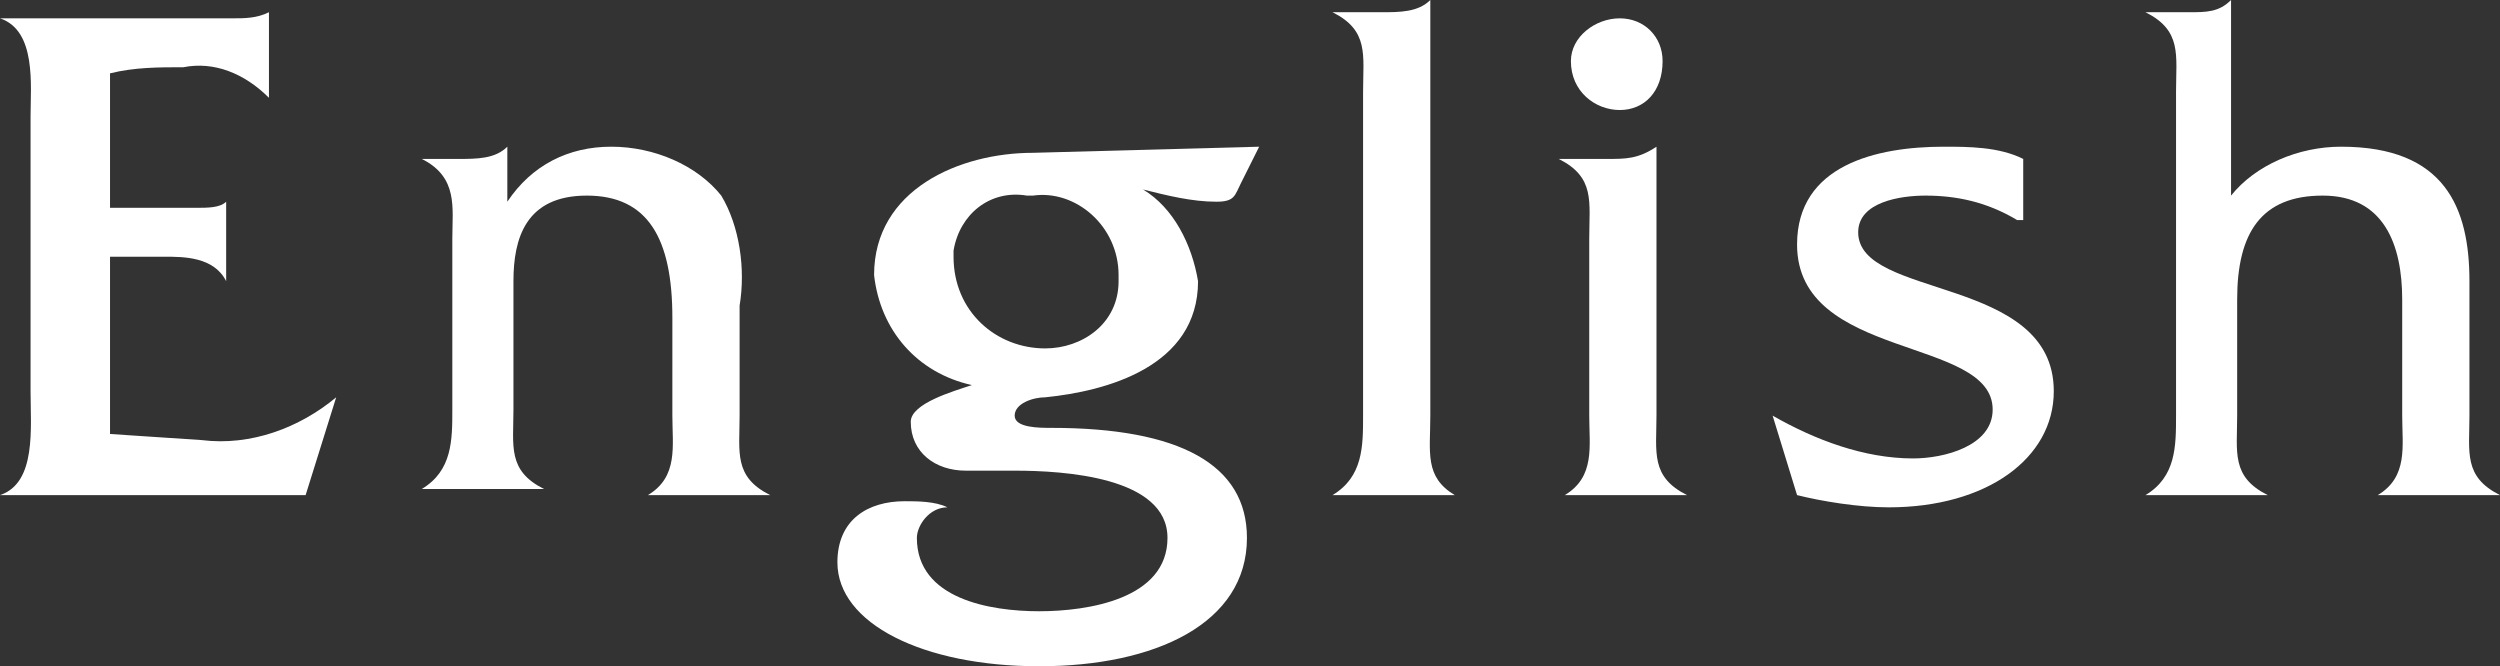 <?xml version="1.0" encoding="utf-8"?>
<!-- Generator: Adobe Illustrator 24.0.1, SVG Export Plug-In . SVG Version: 6.00 Build 0)  -->
<svg version="1.1" id="レイヤー_1" xmlns="http://www.w3.org/2000/svg" xmlns:xlink="http://www.w3.org/1999/xlink" x="0px"
	 y="0px" viewBox="0 0 40.9 10.9" style="enable-background:new 0 0 40.9 10.9;" xml:space="preserve">
<rect x="0" y="0" width="40.9" height="10.9" fill="#333333" stroke="none"/>
<style type="text/css">
	.st0{fill:#FFFFFF;}
</style>
<title>gnav-en</title>
<path class="st0" d="M1.8,7.1l1.5,0.1C4.1,7.3,4.9,7,5.5,6.5l0,0L5,8.1H0l0,0C0.6,7.9,0.5,7,0.5,6.4V1.9c0-0.5,0.1-1.4-0.5-1.6l0,0
	h3.8c0.2,0,0.4,0,0.6-0.1l0,0v1.4l0,0C4,1.2,3.5,1,3,1.1c-0.4,0-0.8,0-1.2,0.1v2.2h1.4c0.2,0,0.4,0,0.5-0.1l0,0v1.3l0,0
	C3.5,4.2,3,4.2,2.7,4.2H1.8V7.1z"/>
<path class="st0" d="M7.5,2.6c0.3,0,0.6,0,0.8-0.2l0,0v0.9c0.4-0.6,1-0.9,1.7-0.9c0.7,0,1.4,0.3,1.8,0.8c0.3,0.5,0.4,1.2,0.3,1.8
	v1.8c0,0.6-0.1,1,0.5,1.3l0,0h-2l0,0c0.5-0.3,0.4-0.8,0.4-1.3V5.2c0-1.3-0.4-2-1.4-2S8.4,3.9,8.4,4.6v2.1c0,0.6-0.1,1,0.5,1.3l0,0
	h-2l0,0c0.5-0.3,0.5-0.8,0.5-1.3V3.9c0-0.5,0.1-1-0.5-1.3l0,0L7.5,2.6z"/>
<path class="st0" d="M20.6,2.4L20.3,3c-0.1,0.2-0.1,0.3-0.4,0.3c-0.4,0-0.8-0.1-1.2-0.2c0.5,0.3,0.8,0.9,0.9,1.5
	c0,1.4-1.5,1.8-2.5,1.9c-0.2,0-0.5,0.1-0.5,0.3S17,7,17.2,7c2.1,0,3.2,0.6,3.2,1.8c0,1.4-1.5,2.1-3.4,2.1s-3.3-0.7-3.3-1.7
	c0-0.7,0.5-1,1.1-1c0.2,0,0.5,0,0.7,0.1c-0.3,0-0.5,0.3-0.5,0.5c0,0,0,0,0,0c0,1,1.2,1.2,2,1.2s2.1-0.2,2.1-1.2s-1.7-1.1-2.5-1.1
	h-0.8c-0.5,0-0.9-0.3-0.9-0.8c0-0.3,0.7-0.5,1-0.6c-0.9-0.2-1.5-0.9-1.6-1.8c0-1.4,1.4-2,2.6-2L20.6,2.4z M17.1,5.7
	c0.6,0,1.2-0.4,1.2-1.1c0,0,0-0.1,0-0.1c0-0.8-0.7-1.4-1.4-1.3c0,0,0,0-0.1,0c-0.6-0.1-1.1,0.3-1.2,0.9c0,0,0,0.1,0,0.1
	C15.6,5.1,16.3,5.7,17.1,5.7z"/>
<path class="st0" d="M22.6,0.2c0.3,0,0.6,0,0.8-0.2l0,0v6.8c0,0.6-0.1,1,0.4,1.3l0,0h-2l0,0c0.5-0.3,0.5-0.8,0.5-1.3V1.5
	c0-0.6,0.1-1-0.5-1.3l0,0L22.6,0.2z"/>
<path class="st0" d="M26.3,2.6c0.3,0,0.5,0,0.8-0.2l0,0v4.4c0,0.6-0.1,1,0.5,1.3l0,0h-2l0,0C26.1,7.8,26,7.3,26,6.8V3.9
	c0-0.6,0.1-1-0.5-1.3l0,0L26.3,2.6z M26.5,1.8c-0.4,0-0.8-0.3-0.8-0.8c0,0,0,0,0,0c0-0.4,0.4-0.7,0.8-0.7c0.4,0,0.7,0.3,0.7,0.7
	c0,0,0,0,0,0C27.2,1.5,26.9,1.8,26.5,1.8z"/>
<path class="st0" d="M33,3.6c-0.5-0.3-1-0.4-1.5-0.4c-0.4,0-1.1,0.1-1.1,0.6c0,1.1,3.2,0.7,3.2,2.6c0,1.1-1.1,1.9-2.7,1.9
	c-0.5,0-1.1-0.1-1.5-0.2L29,6.8c0.7,0.4,1.5,0.7,2.3,0.7c0.5,0,1.3-0.2,1.3-0.8c0-1.2-3.2-0.8-3.2-2.7c0-1.3,1.3-1.6,2.4-1.6
	c0.4,0,0.9,0,1.3,0.2V3.6z"/>
<path class="st0" d="M35.8,0.2c0.3,0,0.5,0,0.7-0.2l0,0v3.2c0.4-0.5,1.1-0.8,1.8-0.8c1.7,0,2.1,1,2.1,2.2v2.2c0,0.6-0.1,1,0.5,1.3
	l0,0h-2l0,0c0.5-0.3,0.4-0.8,0.4-1.3V4.9C39.3,4,39,3.2,38,3.2s-1.4,0.6-1.4,1.7v1.9c0,0.6-0.1,1,0.5,1.3l0,0h-2l0,0
	c0.5-0.3,0.5-0.8,0.5-1.3V1.5c0-0.6,0.1-1-0.5-1.3l0,0L35.8,0.2z"/>
</svg>
